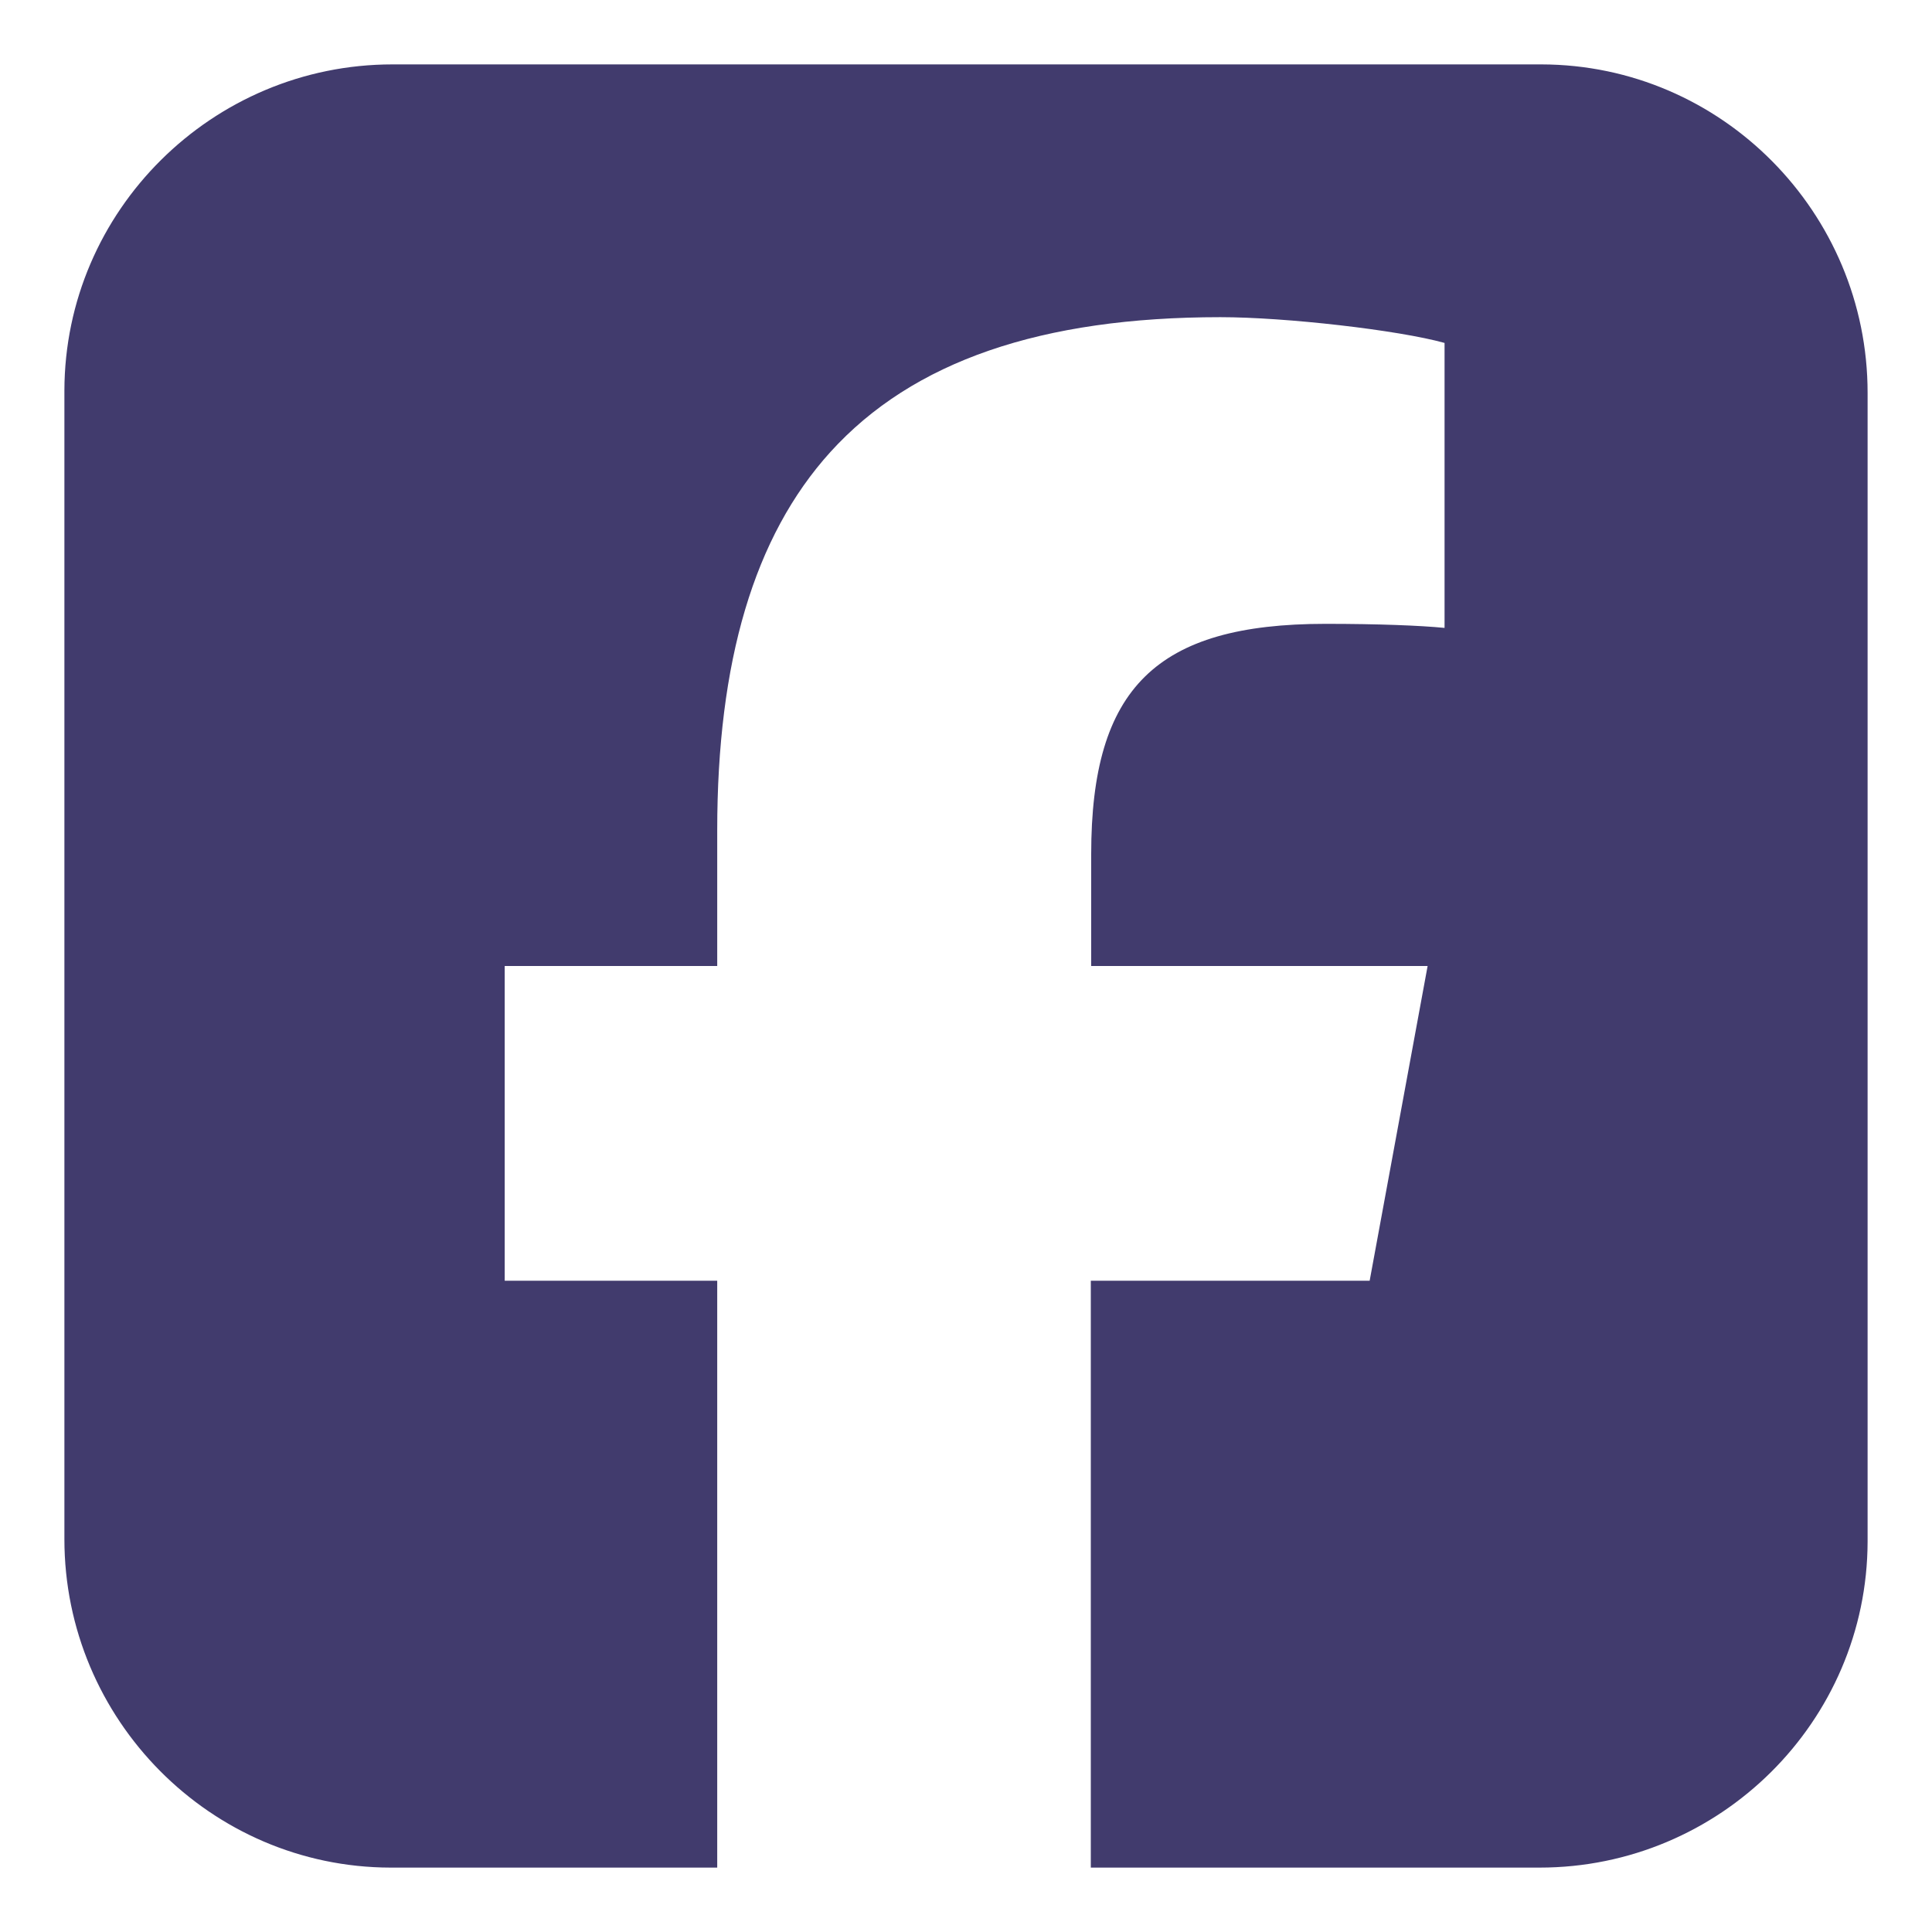 <svg width="30" height="30" fill="none" xmlns="http://www.w3.org/2000/svg"><path d="M29 6.1v17.837C28.994 26.732 26.706 29 23.906 29h-6.968v-9.113h4.33l.9-4.887h-5.224v-1.738c0-2.58 1.012-3.575 3.637-3.575.819 0 1.475.026 1.85.063V5.325c-.719-.2-2.469-.4-3.481-.4-2.775 0-4.775.681-6.056 2.094-1.188 1.312-1.757 3.256-1.757 5.875V15h-3.3v4.887h3.3V29H6.062C3.27 28.994 1 26.7 1 23.9V6.063C1.006 3.268 3.3 1 6.094 1h17.843C26.732 1.006 29 3.3 29 6.1Z" fill="#413B6D"/></svg>